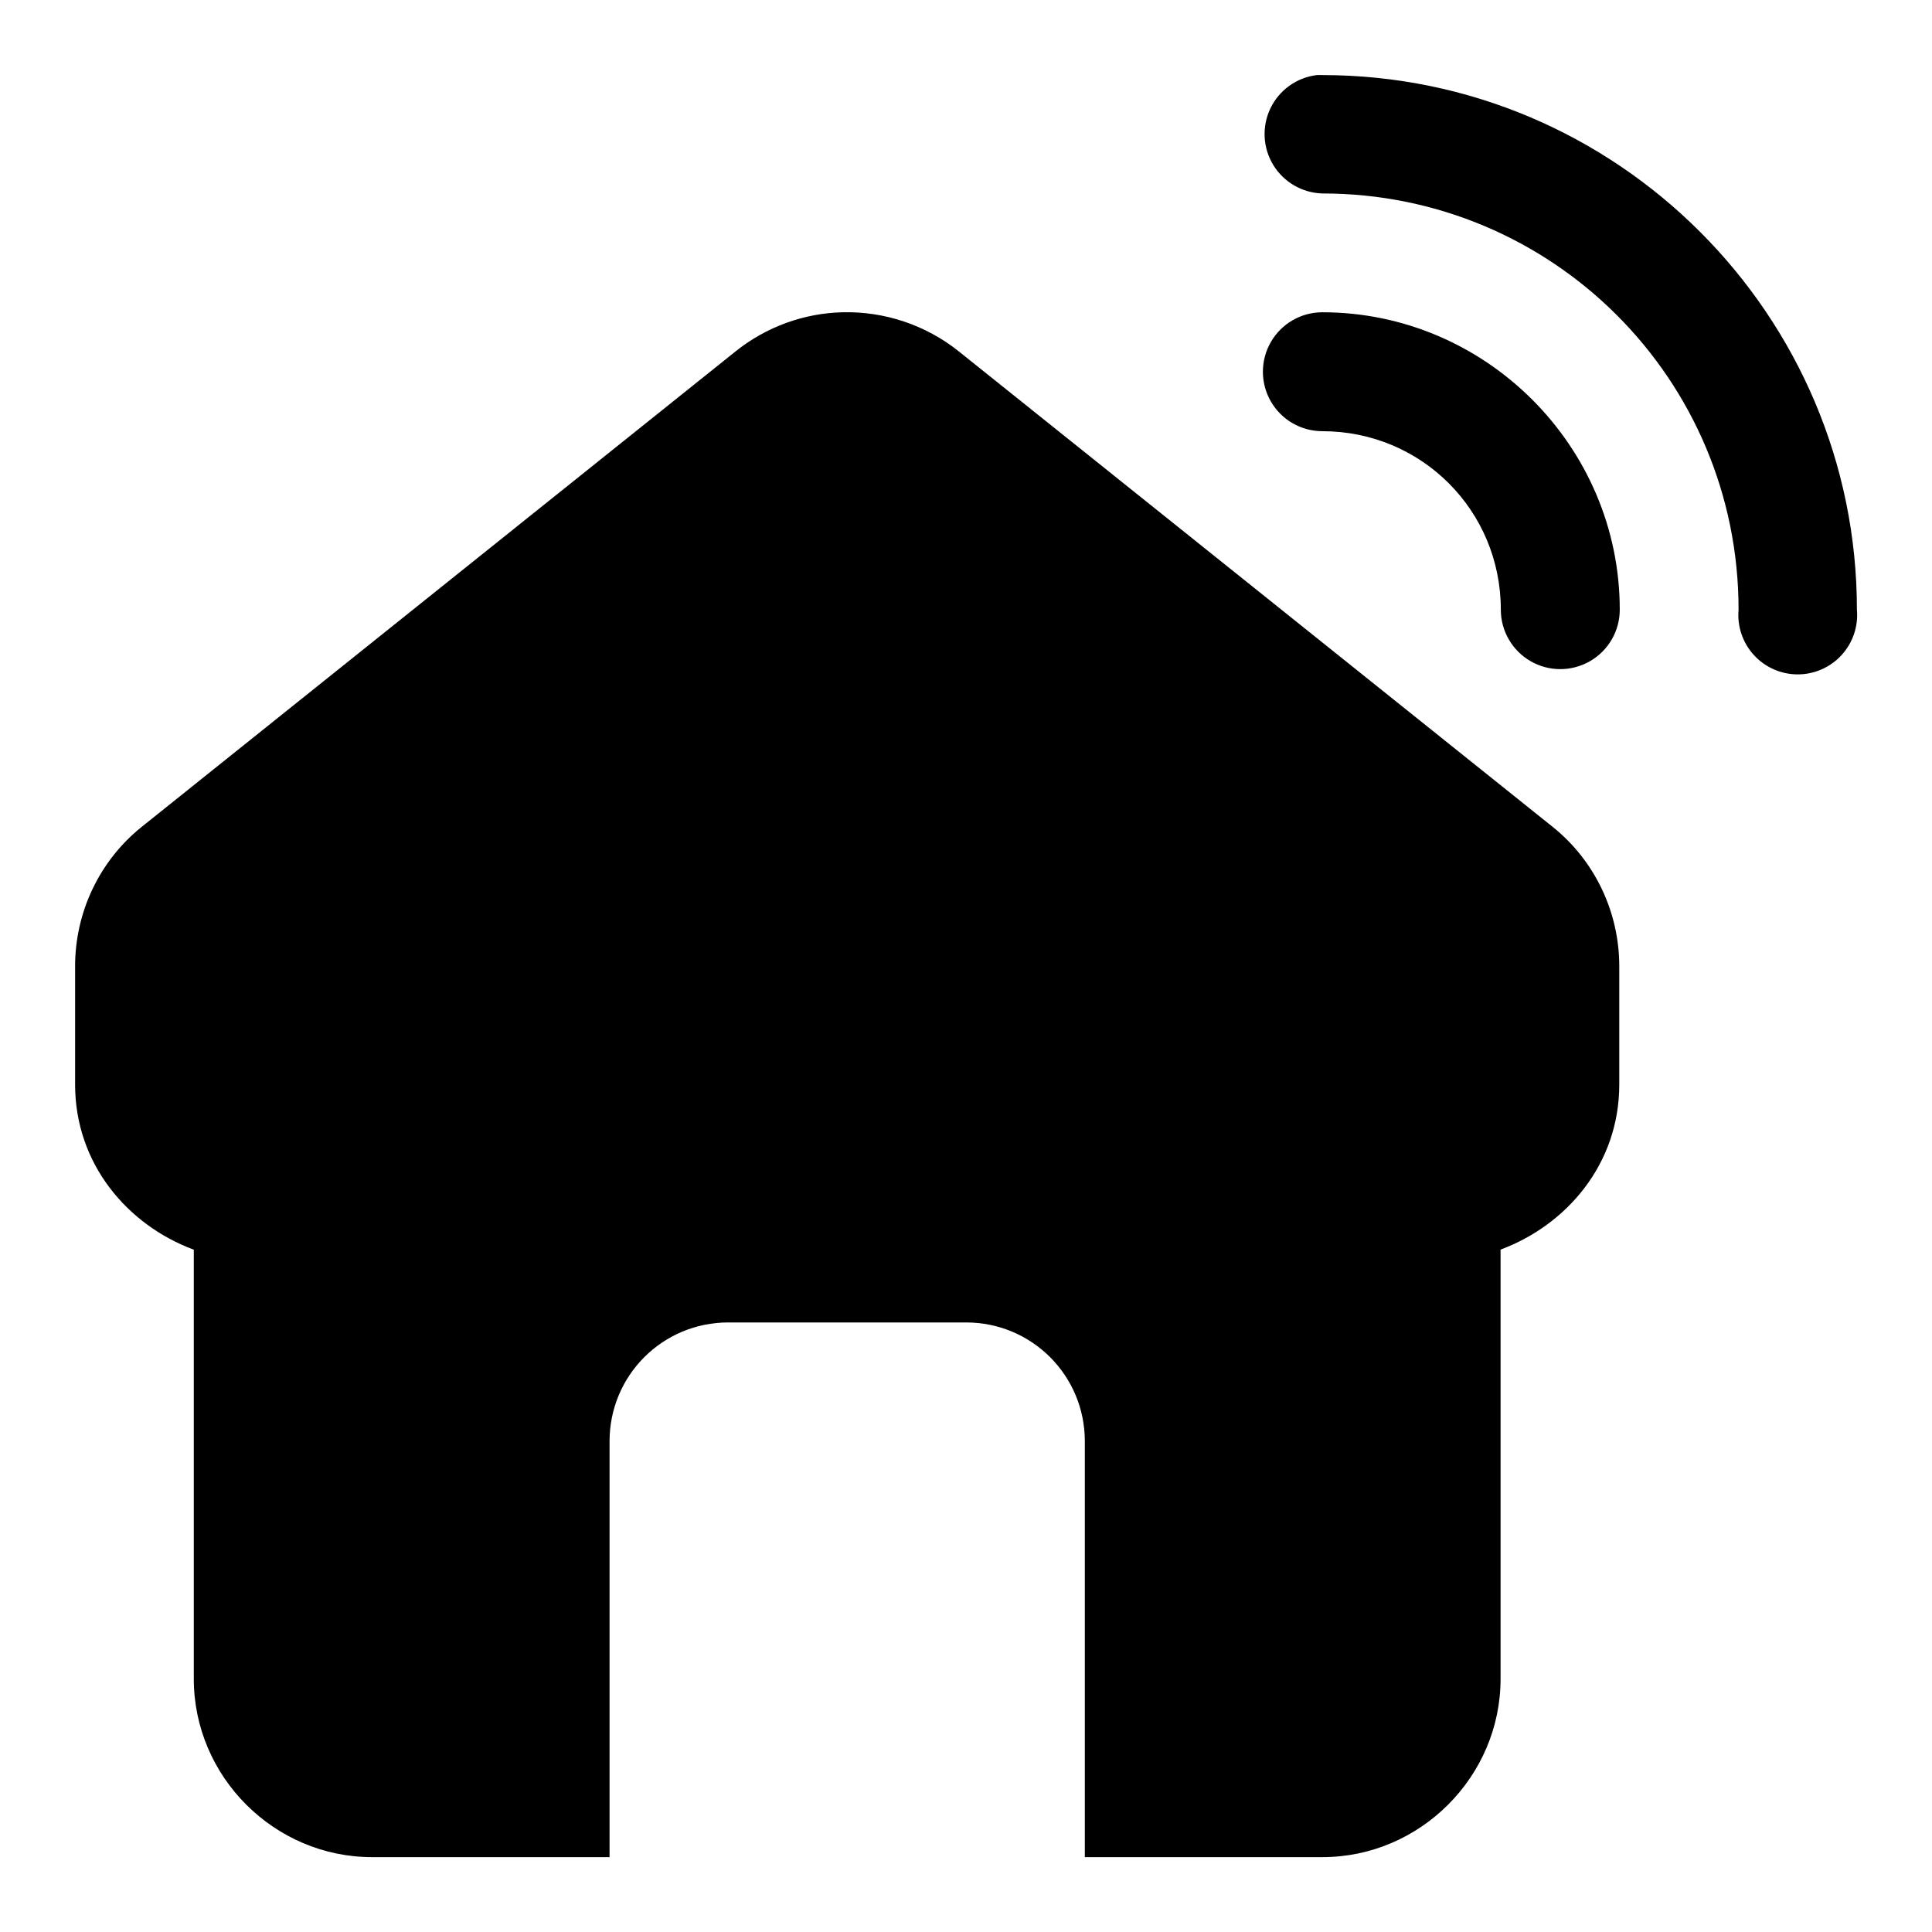 <?xml version="1.0" encoding="UTF-8"?>
<!-- Uploaded to: ICON Repo, www.iconrepo.com, Generator: ICON Repo Mixer Tools -->
<svg fill="#000000" width="800px" height="800px" version="1.1" viewBox="144 144 512 512" xmlns="http://www.w3.org/2000/svg">
 <path d="m492.93 163.9c-5.301 0.66-9.91 3.961-12.234 8.773-2.324 4.809-2.055 10.469 0.723 15.035 2.777 4.562 7.676 7.41 13.02 7.559 61.051 0 110.3 49.246 110.3 110.3-0.398 4.402 1.078 8.77 4.059 12.031 2.984 3.262 7.203 5.121 11.621 5.121 4.422 0 8.641-1.859 11.621-5.121 2.984-3.262 4.457-7.629 4.062-12.031 0-78.07-63.594-141.67-141.66-141.67-0.504-0.023-1.008-0.023-1.508 0zm-125.64 62.855c-10.234 0.238-20.215 3.852-28.352 10.363l-157.35 125.98c-11.195 8.961-17.684 22.59-17.684 36.961v31.367c0 21.051 13.93 37.258 31.457 43.758v113.74c-0.004 25.902 21.332 47.238 47.234 47.234h62.945v-110.21c0-17.441 14.043-31.488 31.488-31.488h62.977c17.441 0 31.488 14.047 31.488 31.488v110.21h62.945c25.898 0.004 47.234-21.332 47.23-47.234v-113.77c17.516-6.508 31.457-22.688 31.457-43.727v-31.367c0-14.371-6.488-28-17.68-36.961l-157.35-125.98c-8.719-6.981-19.719-10.652-30.812-10.363zm127.15 0c-5.633 0-10.836 3.004-13.648 7.879-2.816 4.875-2.816 10.883 0 15.758 2.812 4.879 8.016 7.879 13.648 7.879 26.27 0 47.293 21.023 47.293 47.297 0 5.629 3.004 10.832 7.879 13.648 4.875 2.812 10.883 2.812 15.758 0 4.879-2.816 7.883-8.02 7.883-13.648 0-43.289-35.523-78.812-78.812-78.812z" fill-rule="evenodd"/>
</svg>